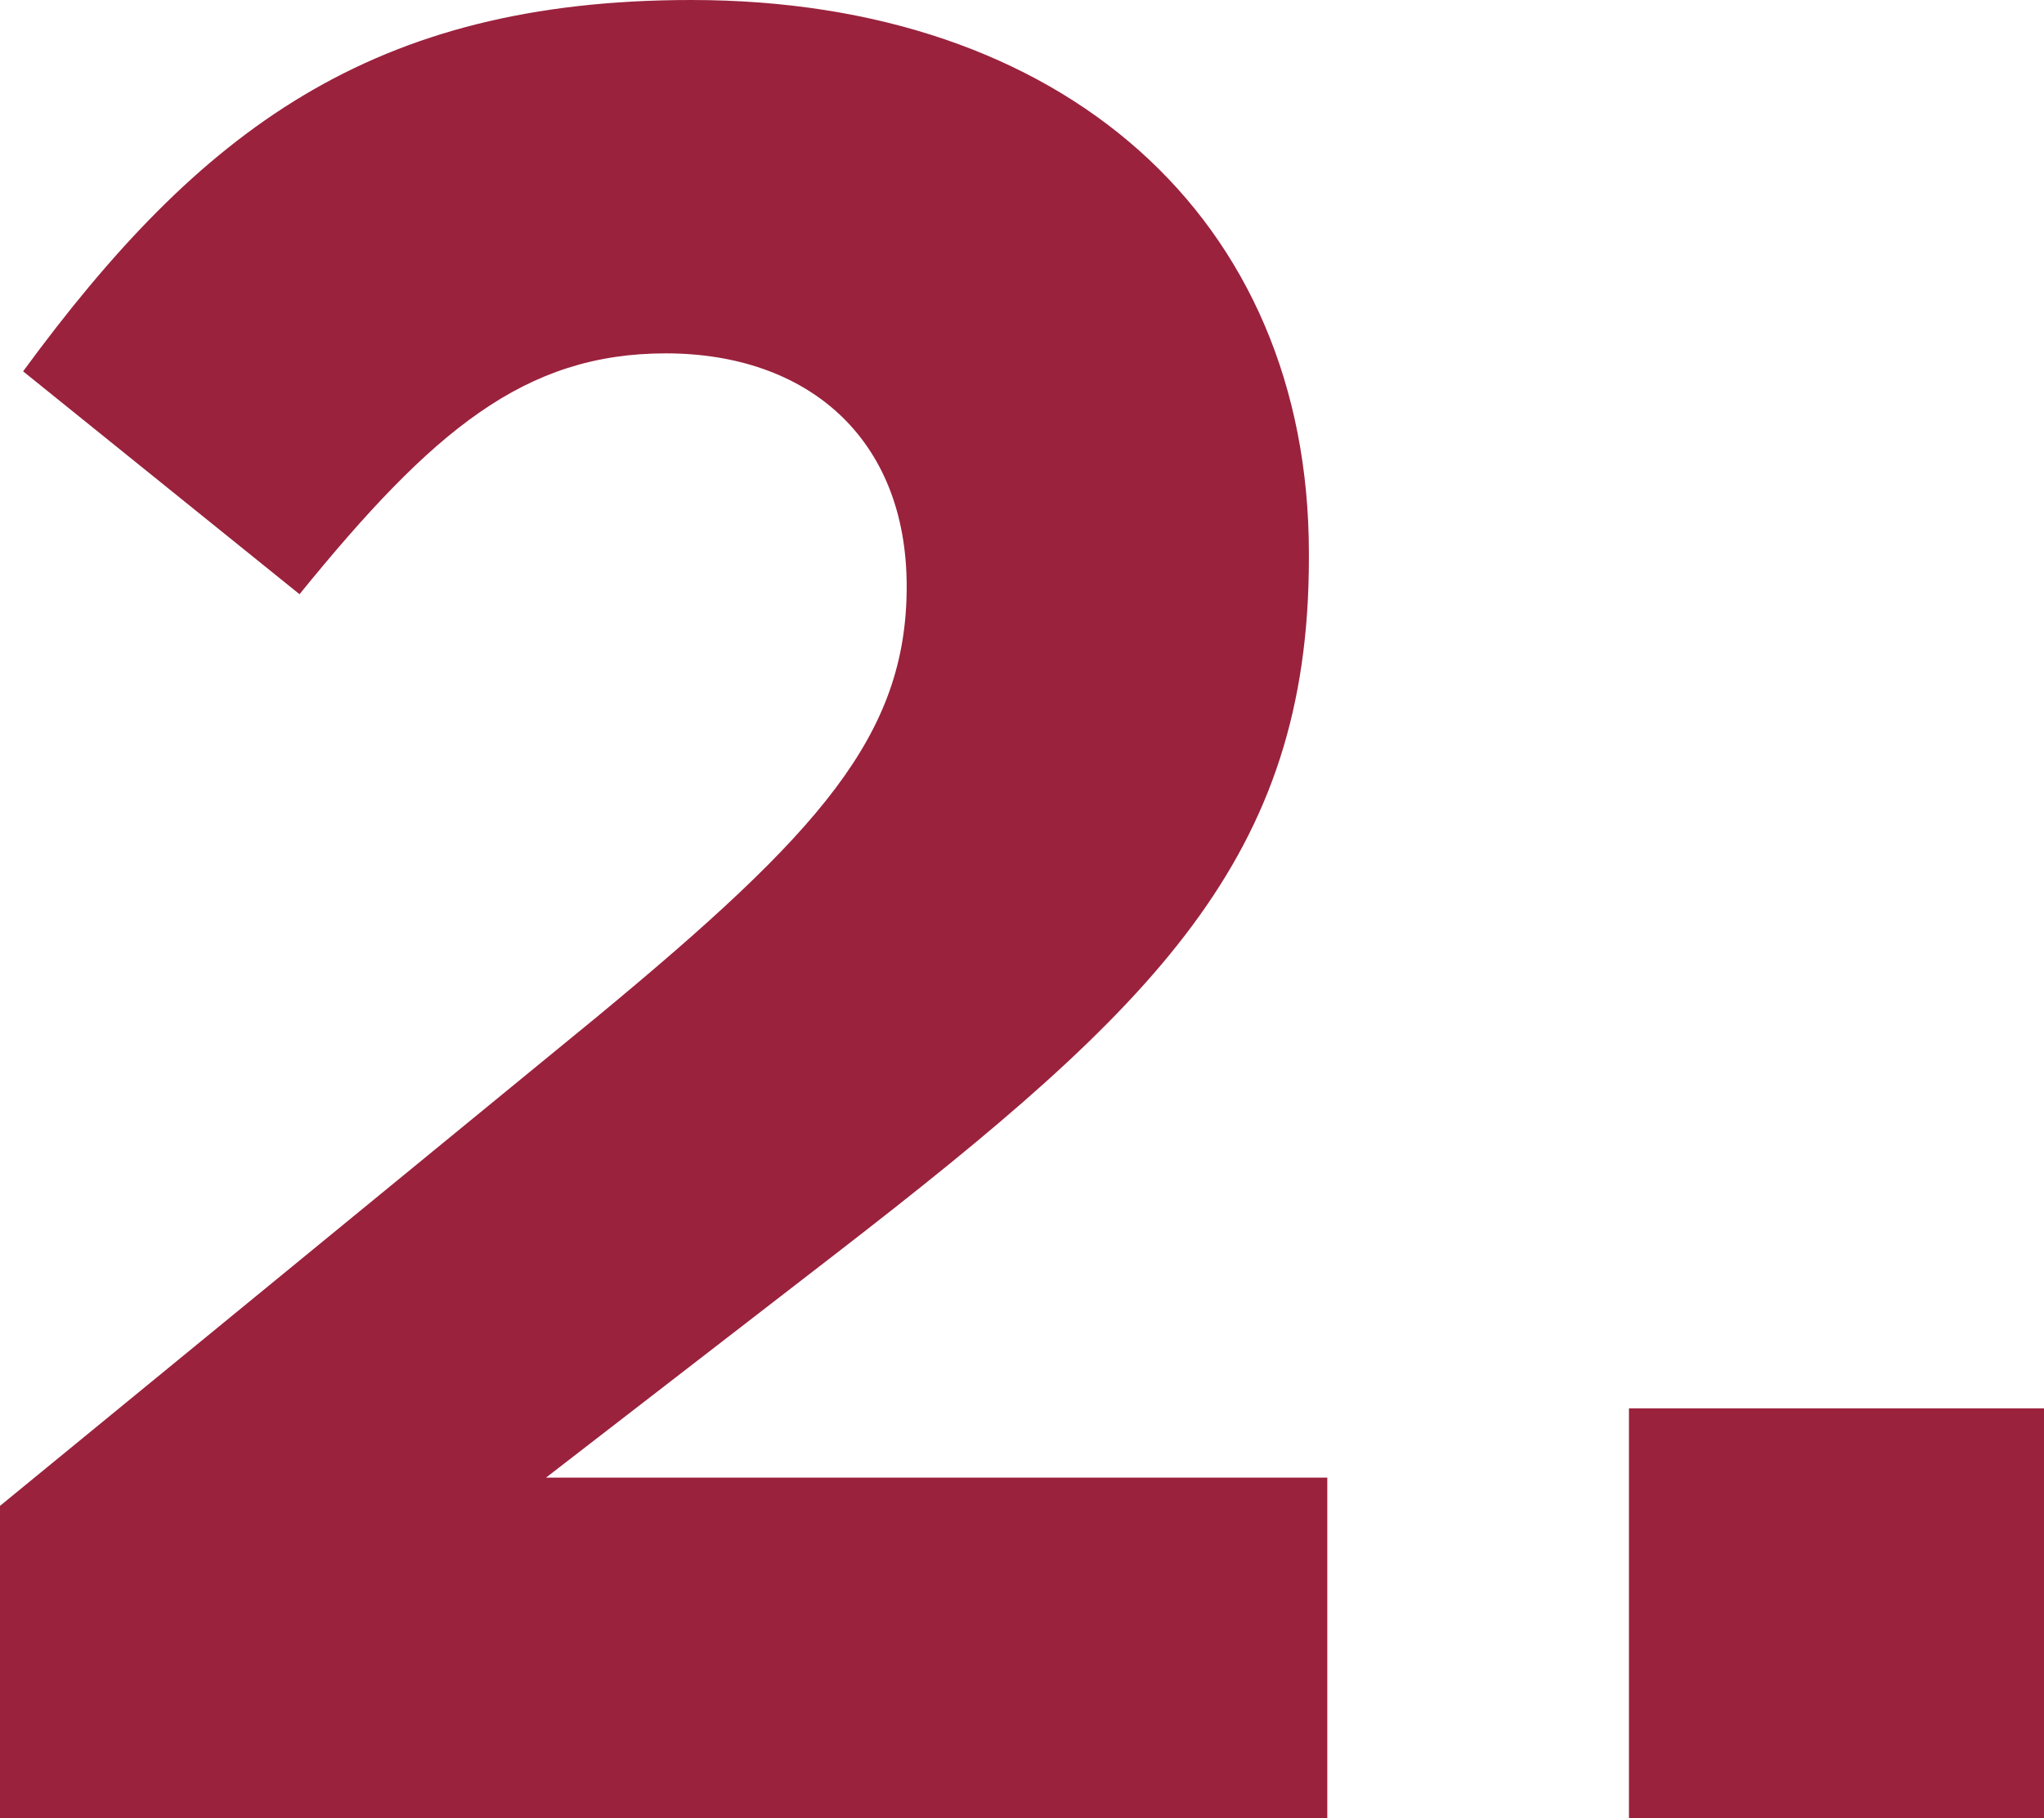 <svg xmlns="http://www.w3.org/2000/svg" id="Ebene_2" viewBox="0 0 47.77 42.5"><defs><style>.cls-1{fill:#9a223d;fill-rule:evenodd;stroke-width:0px;}</style></defs><g id="Ebene_1-2"><path class="cls-1" d="M0,35.2l13.95-11.43c5.21-4.31,7.24-6.58,7.24-10.06s-2.33-5.45-5.63-5.45-5.45,1.8-8.56,5.63L.54,8.68C4.67,3.05,8.68,0,16.16,0c8.68,0,14.43,5.09,14.43,12.93v.12c0,7-3.59,10.48-11.01,16.22l-6.82,5.27h18.26v7.96H0v-7.3Z"></path><path class="cls-1" d="M38.07,32.92h9.7v9.58h-9.7v-9.58Z"></path></g></svg>